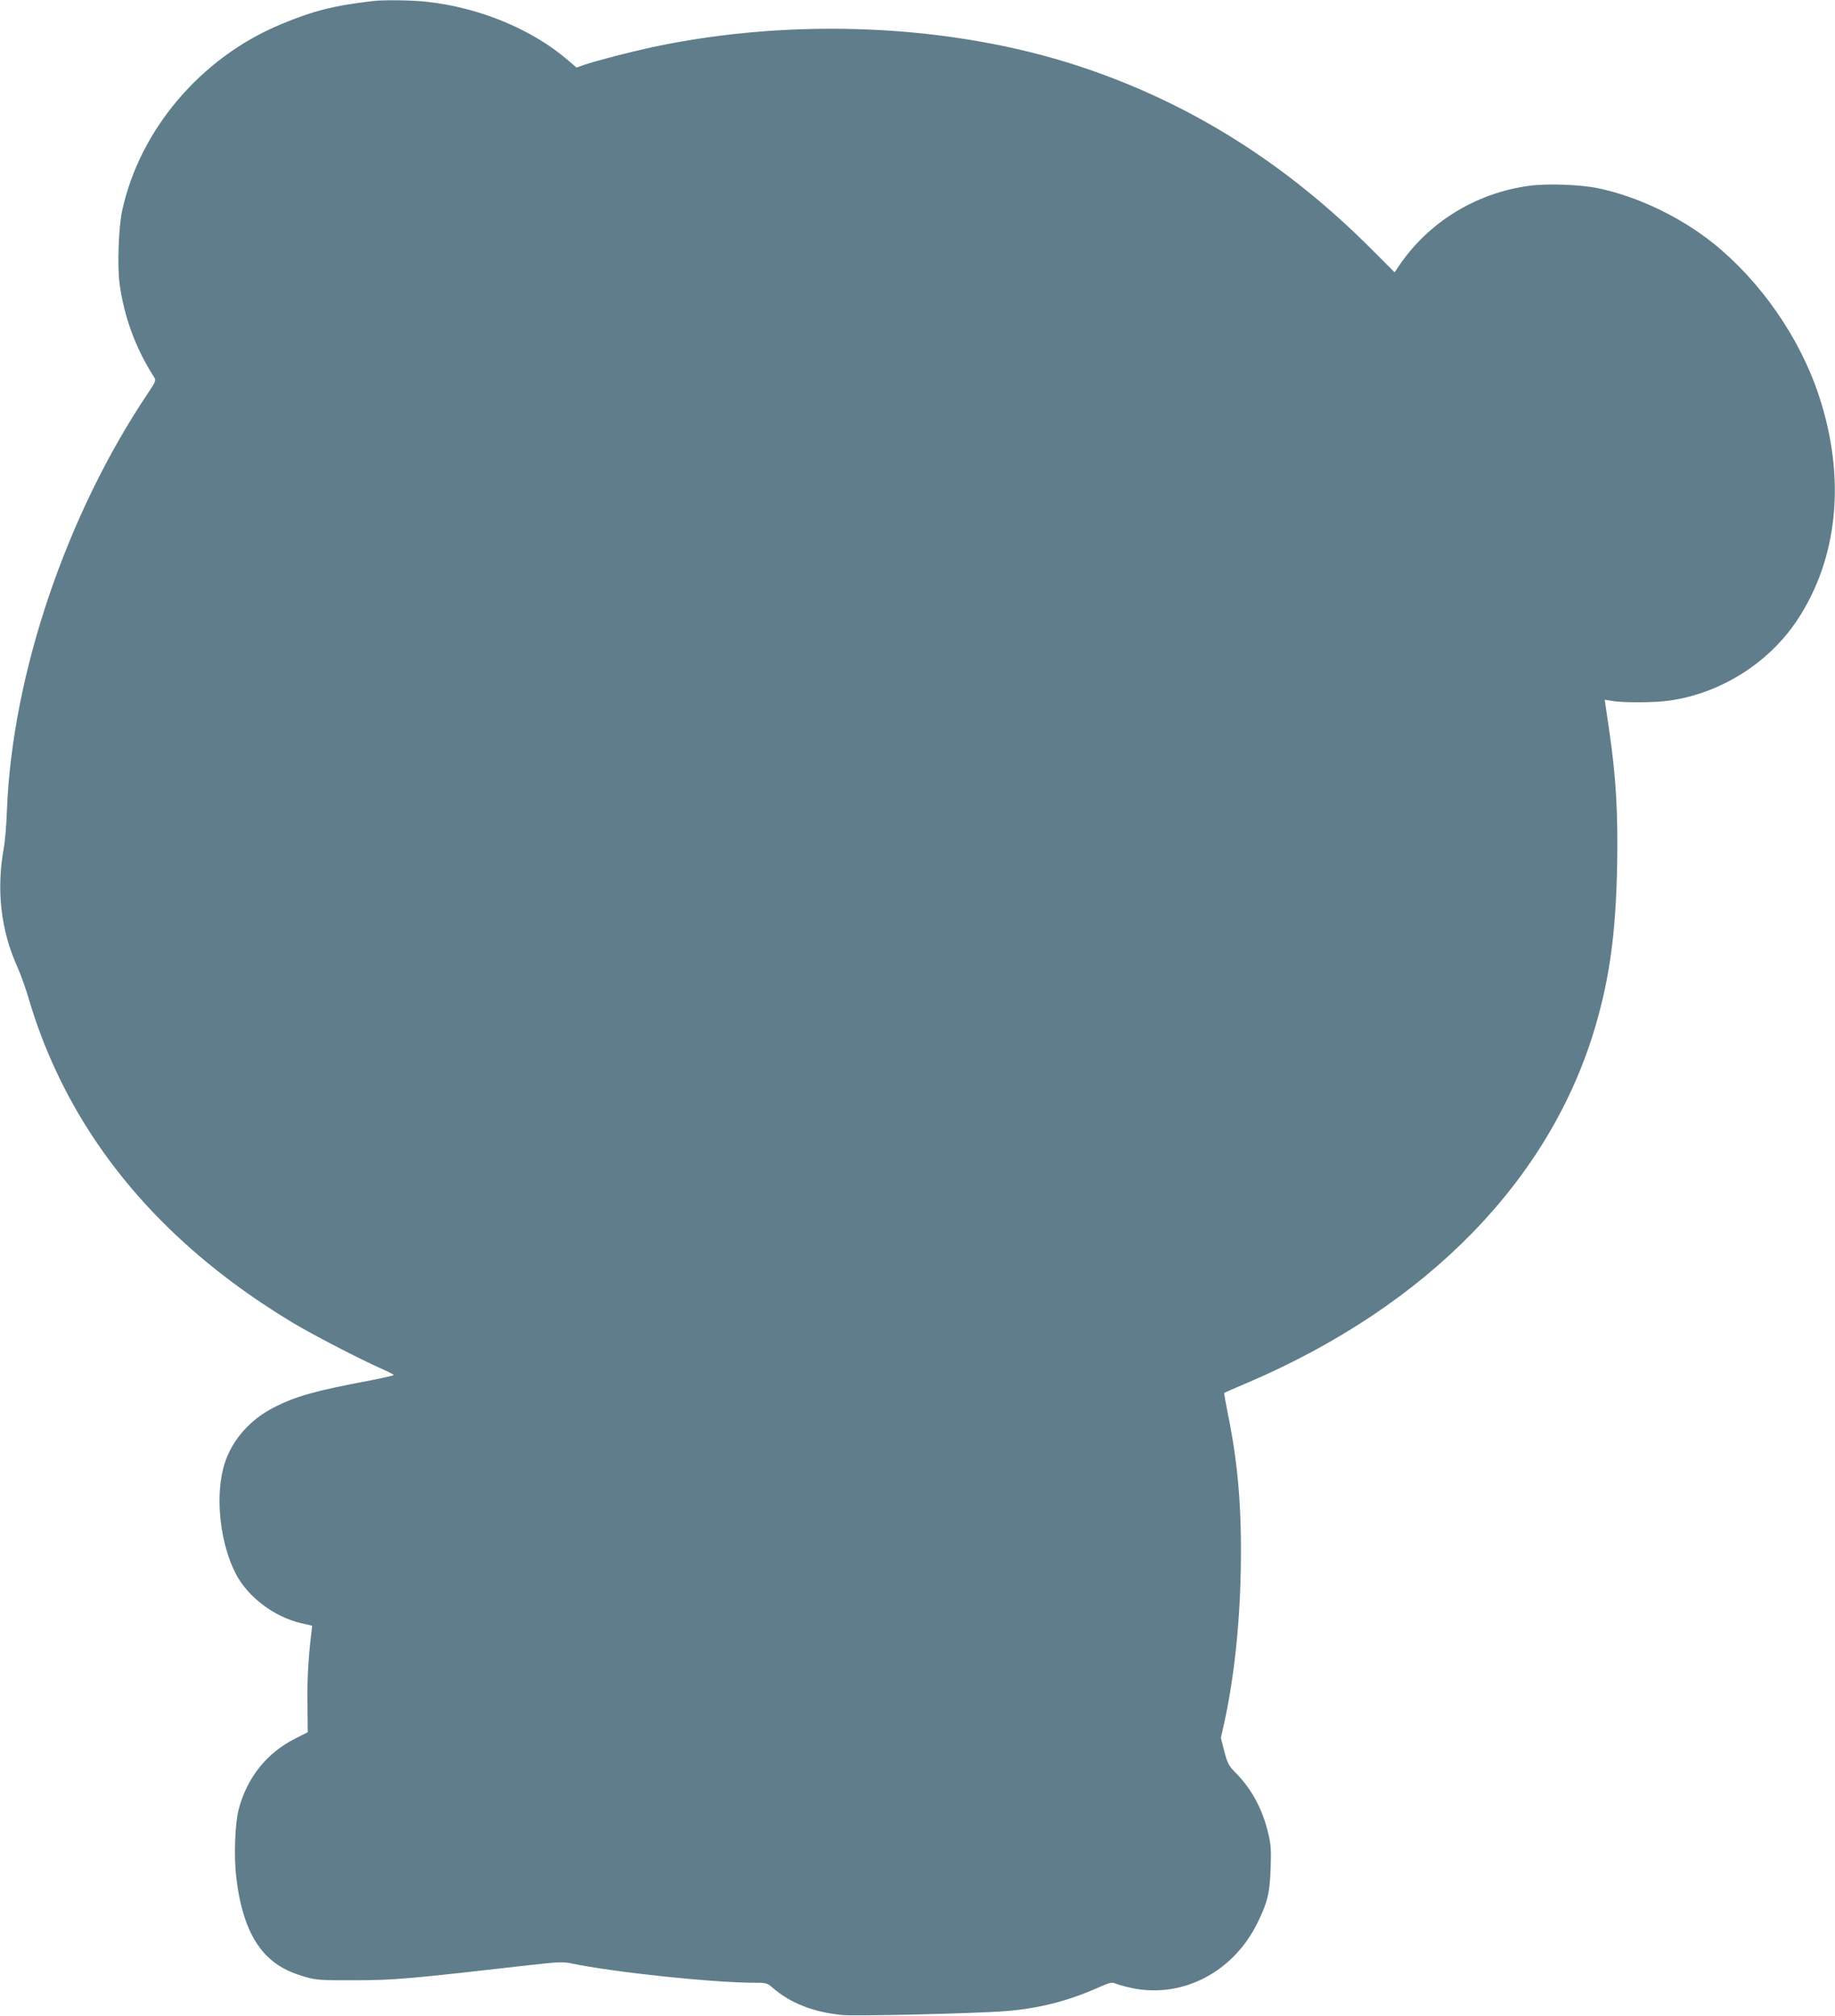 <?xml version="1.0" standalone="no"?>
<!DOCTYPE svg PUBLIC "-//W3C//DTD SVG 20010904//EN"
 "http://www.w3.org/TR/2001/REC-SVG-20010904/DTD/svg10.dtd">
<svg version="1.0" xmlns="http://www.w3.org/2000/svg"
 width="1165pt" height="1280pt" viewBox="0 0 1165 1280"
 preserveAspectRatio="xMidYMid meet">
<g transform="translate(0,1280) scale(0.1,-0.1)"
fill="#607d8b" stroke="none">
<path d="M2365 12793 c-249 -29 -378 -62 -586 -149 -506 -212 -893 -669 -1004
-1184 -22 -102 -31 -353 -16 -460 29 -214 102 -412 220 -596 12 -19 9 -28 -36
-95 -521 -774 -866 -1792 -899 -2654 -3 -88 -12 -196 -20 -240 -48 -266 -19
-522 86 -754 21 -47 55 -142 75 -211 89 -303 231 -608 409 -875 304 -459 728
-851 1266 -1175 135 -80 420 -228 562 -291 43 -19 78 -37 78 -40 0 -3 -66 -18
-147 -34 -352 -66 -477 -101 -618 -174 -160 -82 -278 -225 -318 -386 -51 -200
-16 -484 81 -670 77 -146 239 -269 410 -311 l74 -17 -6 -51 c-19 -157 -27
-310 -24 -458 l2 -167 -79 -40 c-182 -92 -306 -247 -360 -451 -23 -87 -31
-301 -15 -430 26 -225 87 -387 186 -491 64 -67 139 -109 249 -141 74 -21 98
-23 320 -22 246 0 345 9 1116 97 168 19 205 21 255 10 277 -57 900 -123 1171
-123 68 0 75 -2 110 -33 112 -97 258 -154 442 -172 83 -8 850 10 1036 25 205
16 388 62 575 144 91 40 97 42 130 28 19 -7 67 -20 108 -28 315 -60 630 105
782 410 67 135 82 194 87 356 4 113 2 149 -16 222 -36 151 -104 277 -204 379
-47 48 -54 61 -74 138 l-22 86 20 88 c62 283 99 616 106 963 8 393 -15 681
-82 1009 -14 70 -24 129 -23 130 2 2 67 31 146 64 1145 490 1926 1290 2212
2268 90 308 129 595 137 1023 6 319 -8 559 -47 827 -11 76 -23 156 -26 179
l-6 41 48 -8 c71 -12 271 -11 360 2 324 45 630 236 811 507 263 393 314 906
141 1429 -120 366 -369 725 -668 966 -209 168 -481 299 -735 352 -111 23 -323
31 -438 15 -339 -46 -641 -233 -828 -512 l-25 -37 -135 135 c-551 556 -1167
943 -1869 1174 -812 267 -1812 311 -2707 121 -142 -31 -368 -89 -441 -115
l-42 -15 -52 45 c-231 199 -563 336 -900 373 -91 10 -275 13 -343 4z"/>
</g>
</svg>
